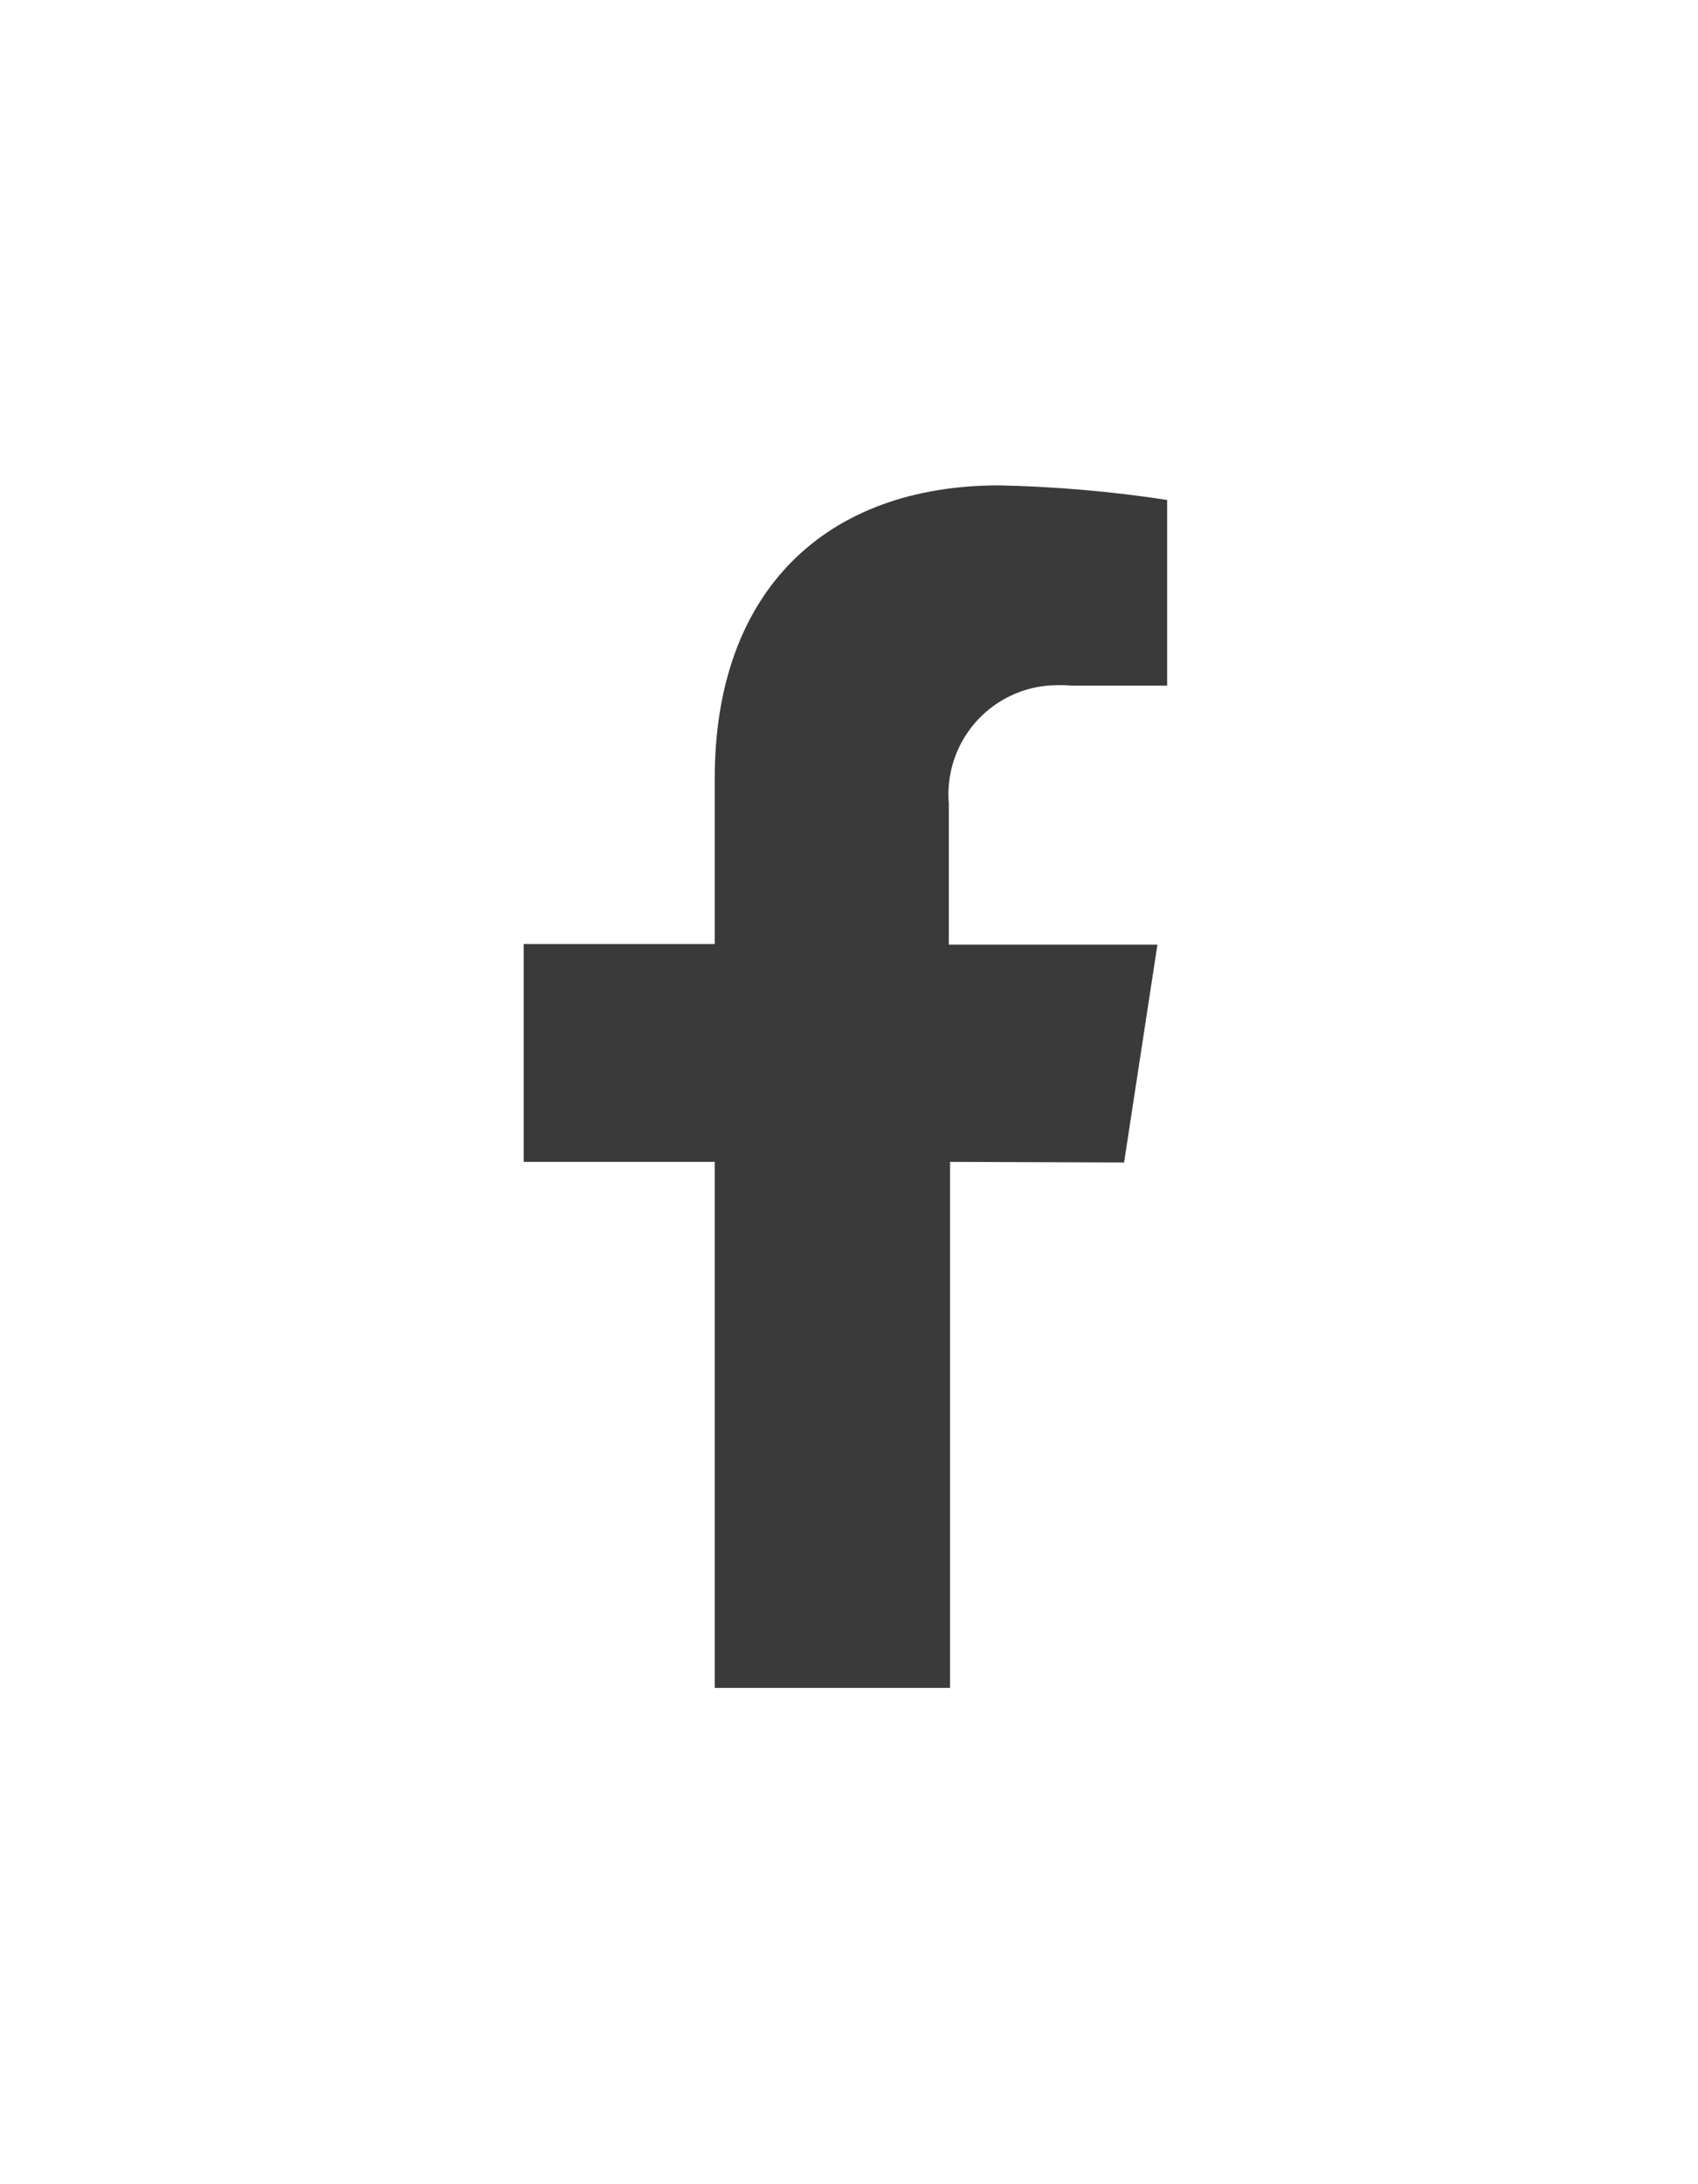 <svg width="28" height="36" viewBox="0 0 28 36" fill="none" xmlns="http://www.w3.org/2000/svg">
<path d="M18.536 19.16L19.086 15.57H15.646V13.25C15.605 12.775 15.753 12.303 16.058 11.938C16.364 11.572 16.802 11.343 17.276 11.3C17.406 11.29 17.536 11.29 17.666 11.3H19.246V8.24C18.329 8.1 17.404 8.02 16.476 8C13.636 8 11.786 9.72 11.786 12.83V15.56H8.636V19.15H11.786V27.82H15.666V19.15L18.536 19.16Z" fill="#3A3A3A"/>
</svg>